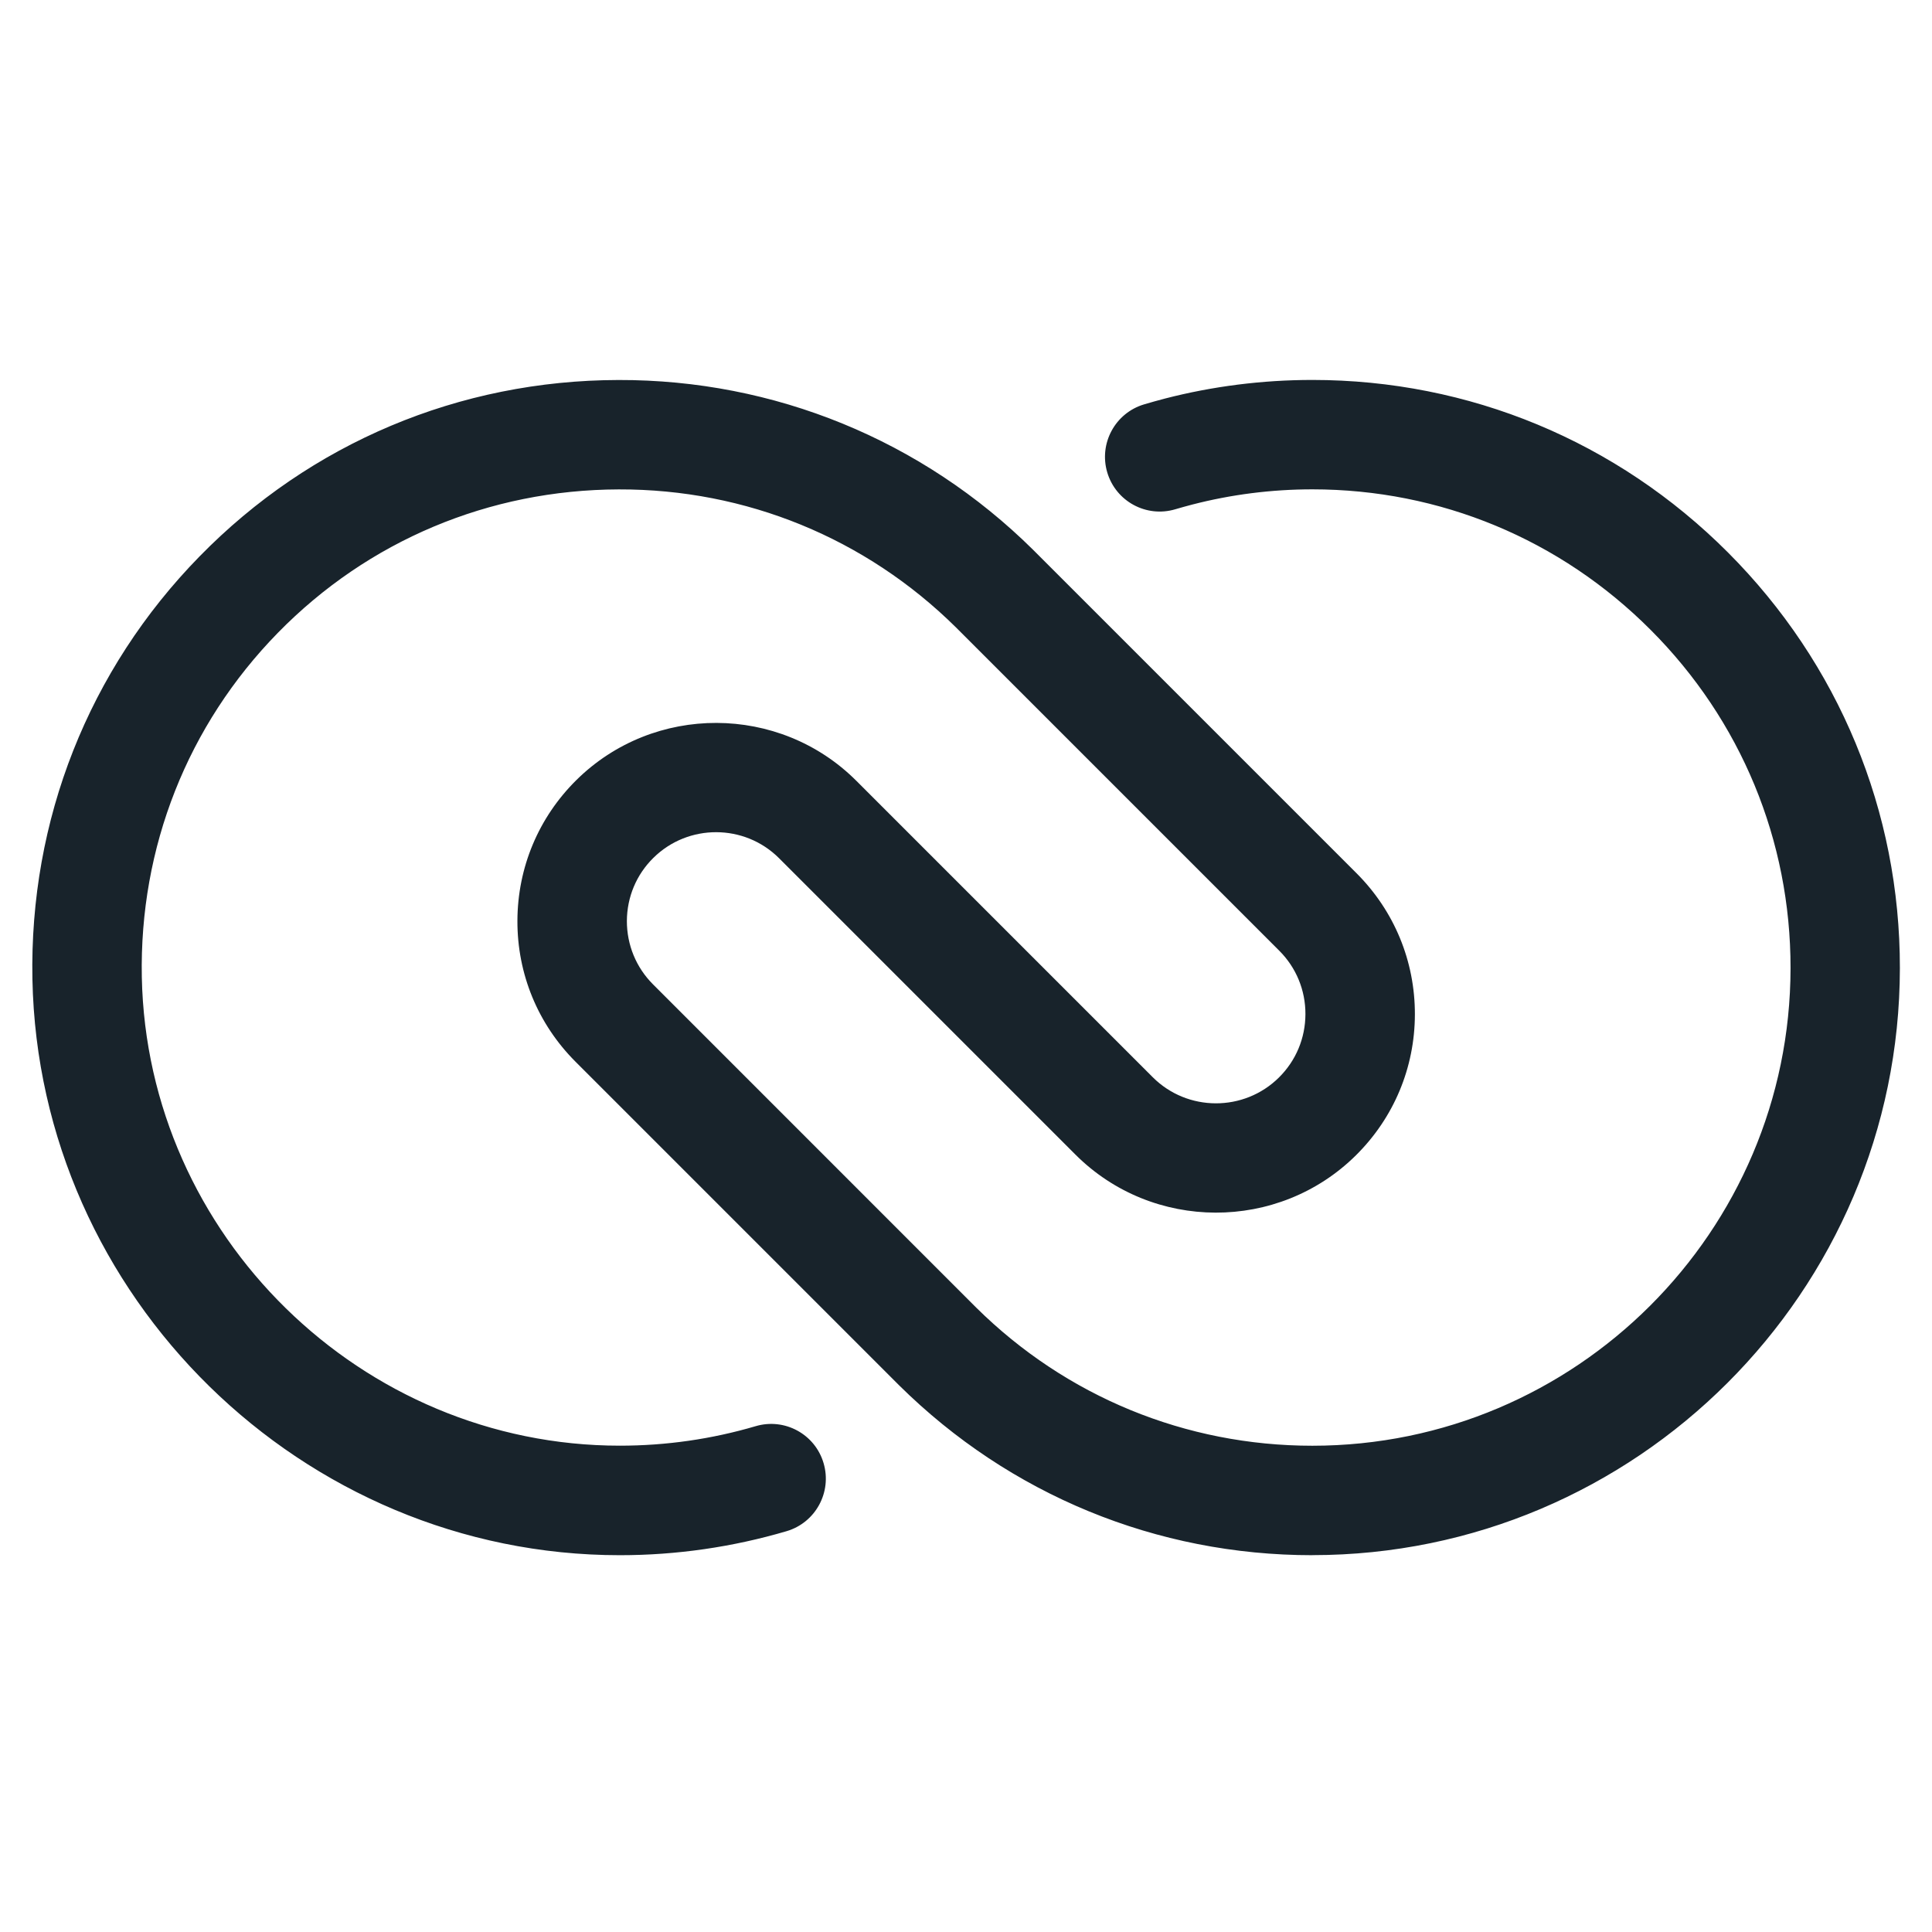 <svg width="32" height="32" viewBox="0 0 32 32" fill="none" xmlns="http://www.w3.org/2000/svg">
<path d="M21.737 25.759C19.157 25.759 16.726 24.759 14.892 22.945L9.533 17.586C8.909 16.962 8.567 16.132 8.57 15.25C8.573 14.368 8.92 13.54 9.547 12.92C10.829 11.653 12.911 11.659 14.185 12.934L19.093 17.842C19.668 18.417 20.605 18.419 21.183 17.847C21.465 17.568 21.621 17.195 21.622 16.797C21.623 16.401 21.469 16.026 21.188 15.746L15.836 10.394C14.341 8.915 12.355 8.1 10.249 8.106C8.101 8.112 6.096 8.955 4.602 10.482C3.107 12.01 2.307 14.036 2.349 16.185C2.434 20.464 5.986 23.945 10.267 23.945C11.033 23.945 11.789 23.836 12.516 23.622C12.996 23.48 13.5 23.754 13.641 24.234C13.783 24.714 13.509 25.219 13.029 25.361C12.136 25.624 11.207 25.759 10.267 25.759C5.005 25.759 0.641 21.48 0.537 16.221C0.485 13.582 1.468 11.093 3.306 9.215C5.143 7.337 7.607 6.299 10.245 6.294C12.821 6.288 15.273 7.287 17.113 9.108L22.47 14.465C23.094 15.09 23.437 15.92 23.435 16.803C23.433 17.686 23.085 18.515 22.458 19.136C21.174 20.406 19.09 20.401 17.812 19.123L12.904 14.215C12.331 13.642 11.398 13.64 10.822 14.209C10.54 14.487 10.385 14.858 10.383 15.255C10.383 15.651 10.536 16.024 10.816 16.304L16.169 21.658C17.659 23.132 19.638 23.946 21.737 23.946C26.1 23.946 29.653 20.398 29.657 16.035C29.659 13.921 28.836 11.93 27.338 10.431C25.841 8.931 23.851 8.105 21.737 8.105C21.063 8.105 20.394 8.19 19.748 8.357C19.654 8.382 19.56 8.407 19.467 8.435C18.987 8.578 18.483 8.305 18.34 7.826C18.197 7.346 18.47 6.841 18.949 6.698C19.063 6.664 19.178 6.632 19.293 6.602C20.087 6.397 20.909 6.293 21.736 6.293C24.334 6.293 26.779 7.307 28.619 9.149C30.459 10.992 31.471 13.438 31.468 16.036C31.463 21.397 27.096 25.758 21.736 25.758L21.737 25.759Z" fill="#18232B"/>
</svg>
